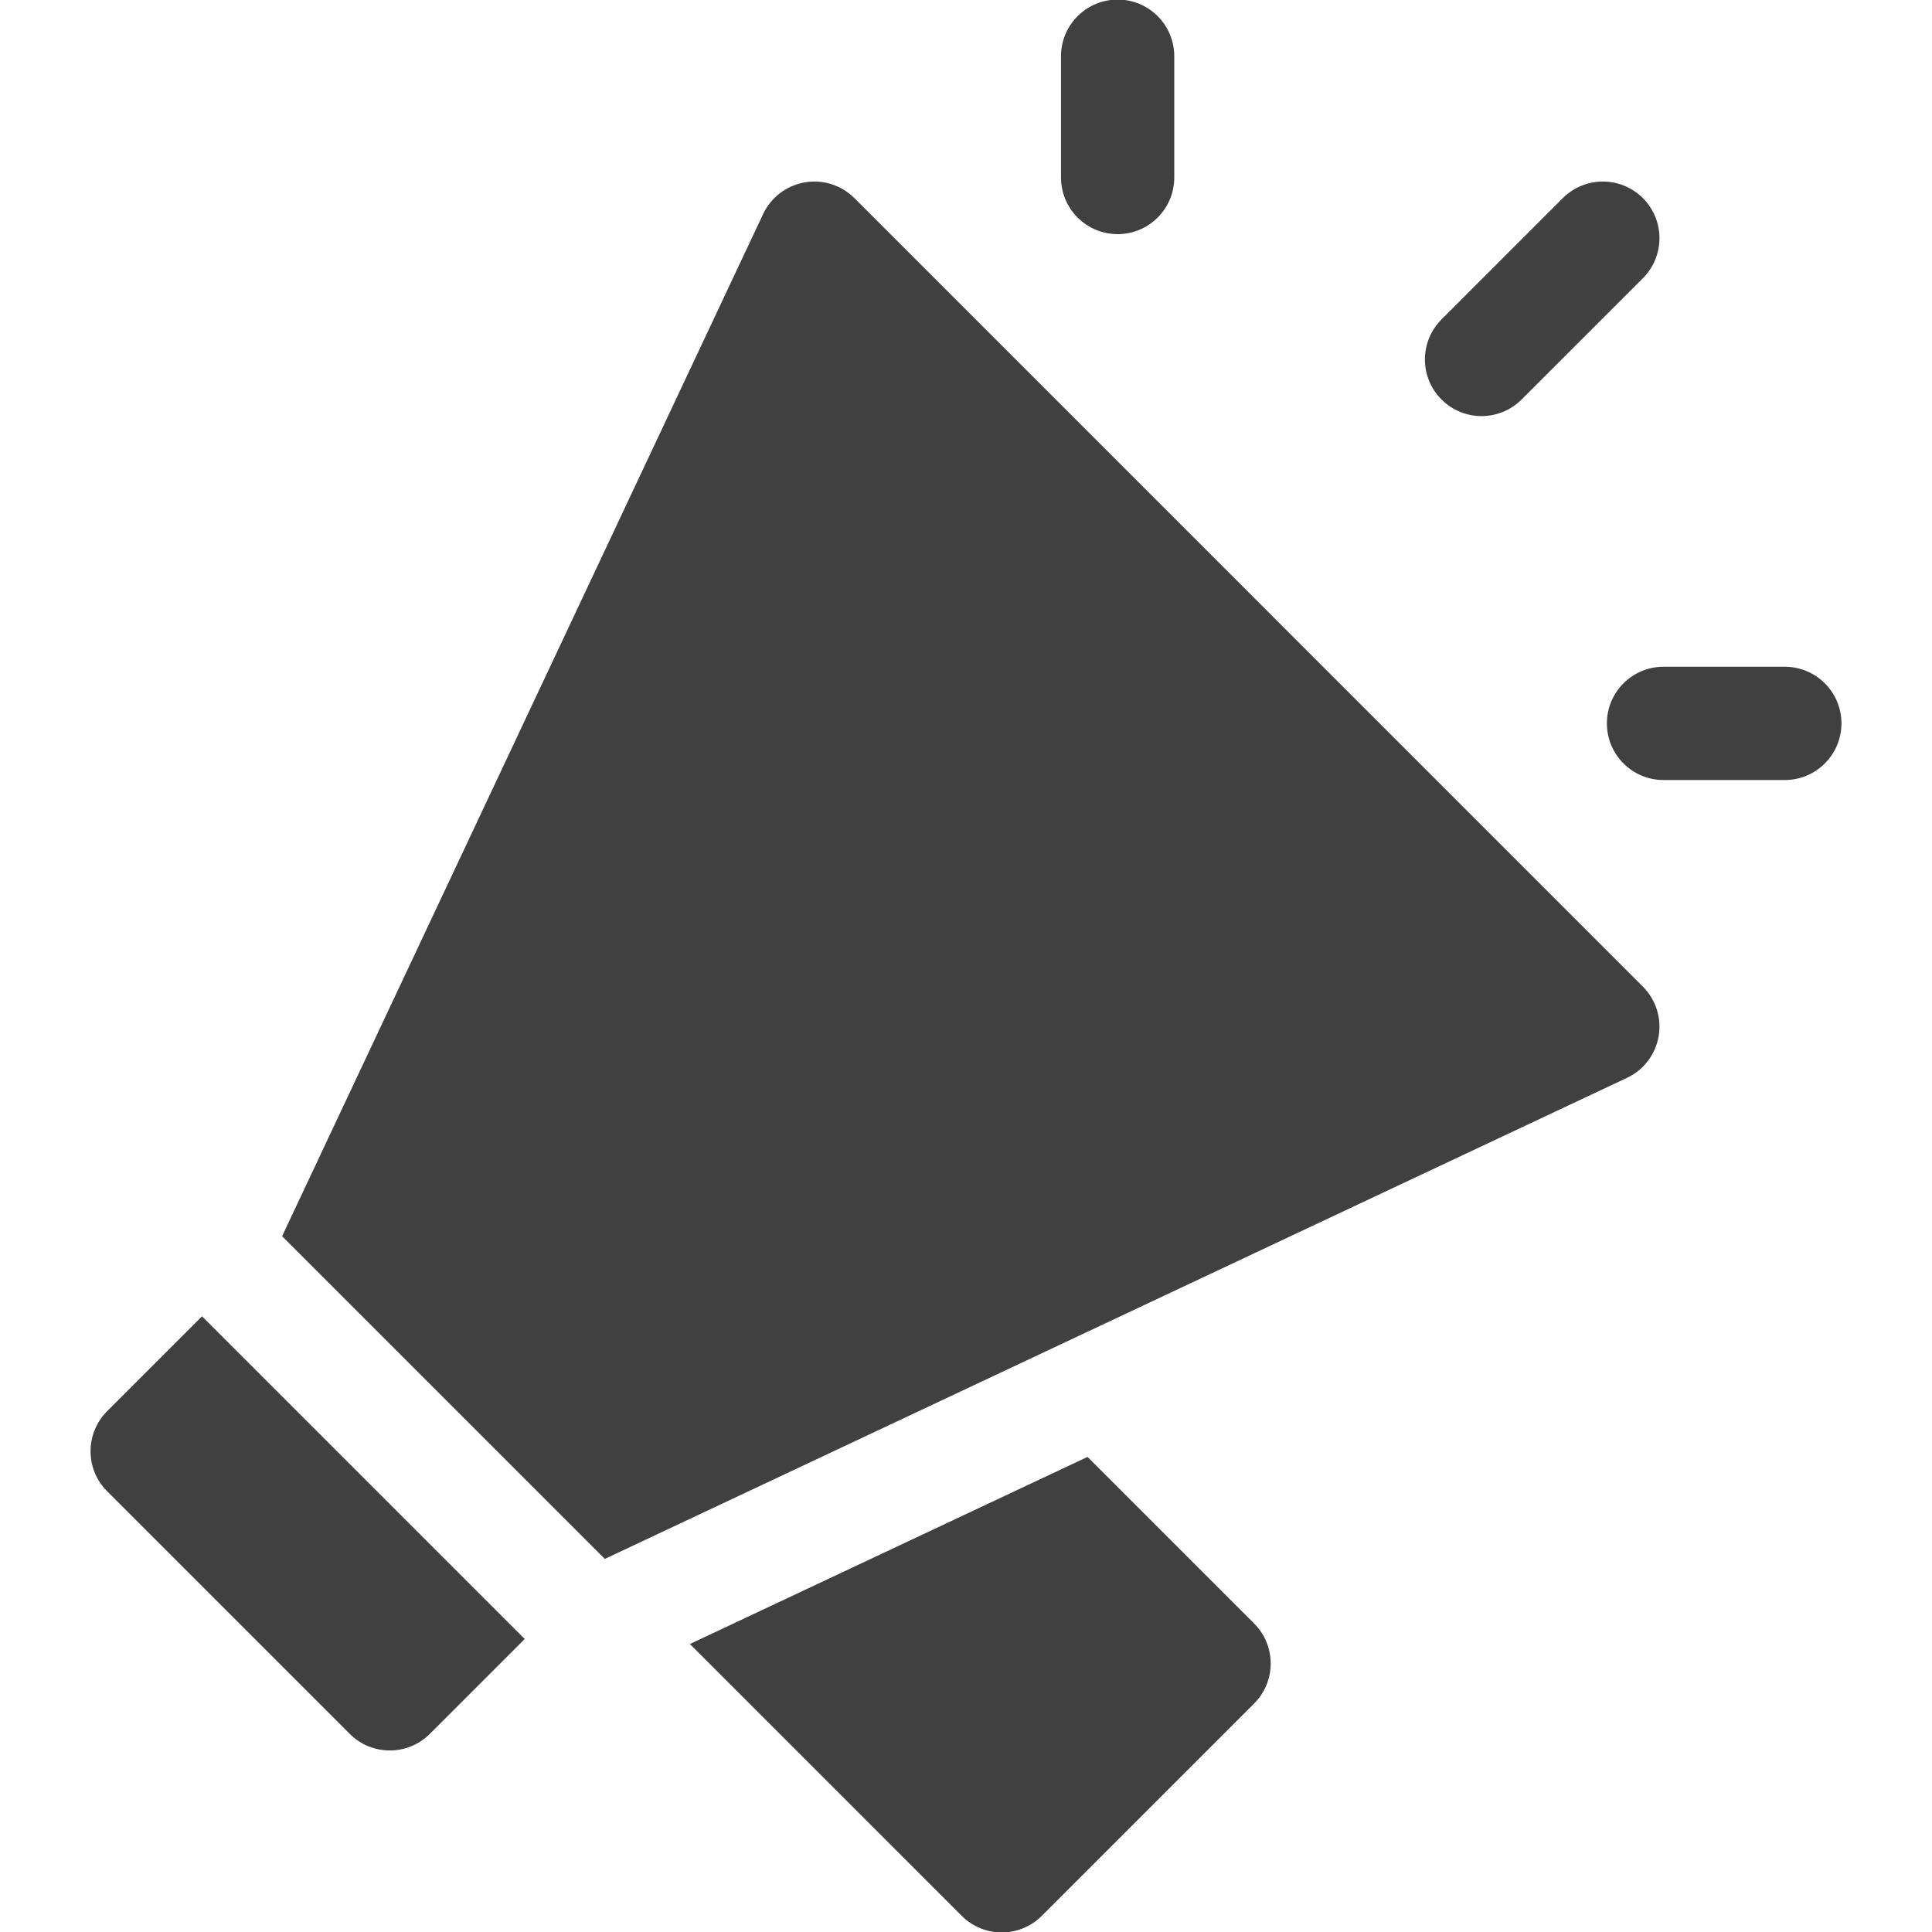 <svg width="64" height="64" viewBox="0 0 64 64" fill="none" xmlns="http://www.w3.org/2000/svg">
<g clip-path="url(#clip0_236_871)">
<path d="M50.404 13.234L54.423 9.216C55.155 8.483 55.155 7.296 54.423 6.563C53.69 5.831 52.503 5.831 51.77 6.563L47.752 10.582C47.019 11.314 47.019 12.502 47.752 13.234C48.484 13.967 49.672 13.967 50.404 13.234Z" fill="#404040"/>
<path d="M59.124 22.087H55.106C54.07 22.087 53.23 22.927 53.23 23.963C53.23 24.999 54.07 25.839 55.106 25.839H59.124C60.16 25.839 61 24.999 61 23.963C61 22.927 60.16 22.087 59.124 22.087Z" fill="#404040"/>
<path d="M37.023 7.756C38.059 7.756 38.899 6.916 38.899 5.88V1.862C38.899 0.826 38.059 -0.014 37.023 -0.014C35.987 -0.014 35.147 0.826 35.147 1.862V5.88C35.147 6.916 35.987 7.756 37.023 7.756Z" fill="#404040"/>
<path d="M3.549 46.747C2.817 47.479 2.816 48.668 3.549 49.4L11.586 57.437C12.318 58.169 13.506 58.17 14.239 57.437L17.382 54.294L6.692 43.604L3.549 46.747Z" fill="#404040"/>
<path d="M36.026 48.262L22.854 54.46L31.858 63.465C32.591 64.197 33.779 64.197 34.511 63.465L41.544 56.432C42.276 55.7 42.276 54.512 41.544 53.78L36.026 48.262Z" fill="#404040"/>
<path d="M28.303 6.563C27.871 6.131 27.256 5.937 26.654 6.042C26.052 6.147 25.539 6.538 25.279 7.091L9.345 40.951L20.035 51.641L53.895 35.706C54.448 35.446 54.839 34.933 54.944 34.332C55.049 33.73 54.855 33.115 54.422 32.683L28.303 6.563Z" fill="#404040"/>
</g>
<defs>
<clipPath id="clip0_236_871">
<rect width="64" height="64" fill="white"/>
</clipPath>
</defs>
</svg>
